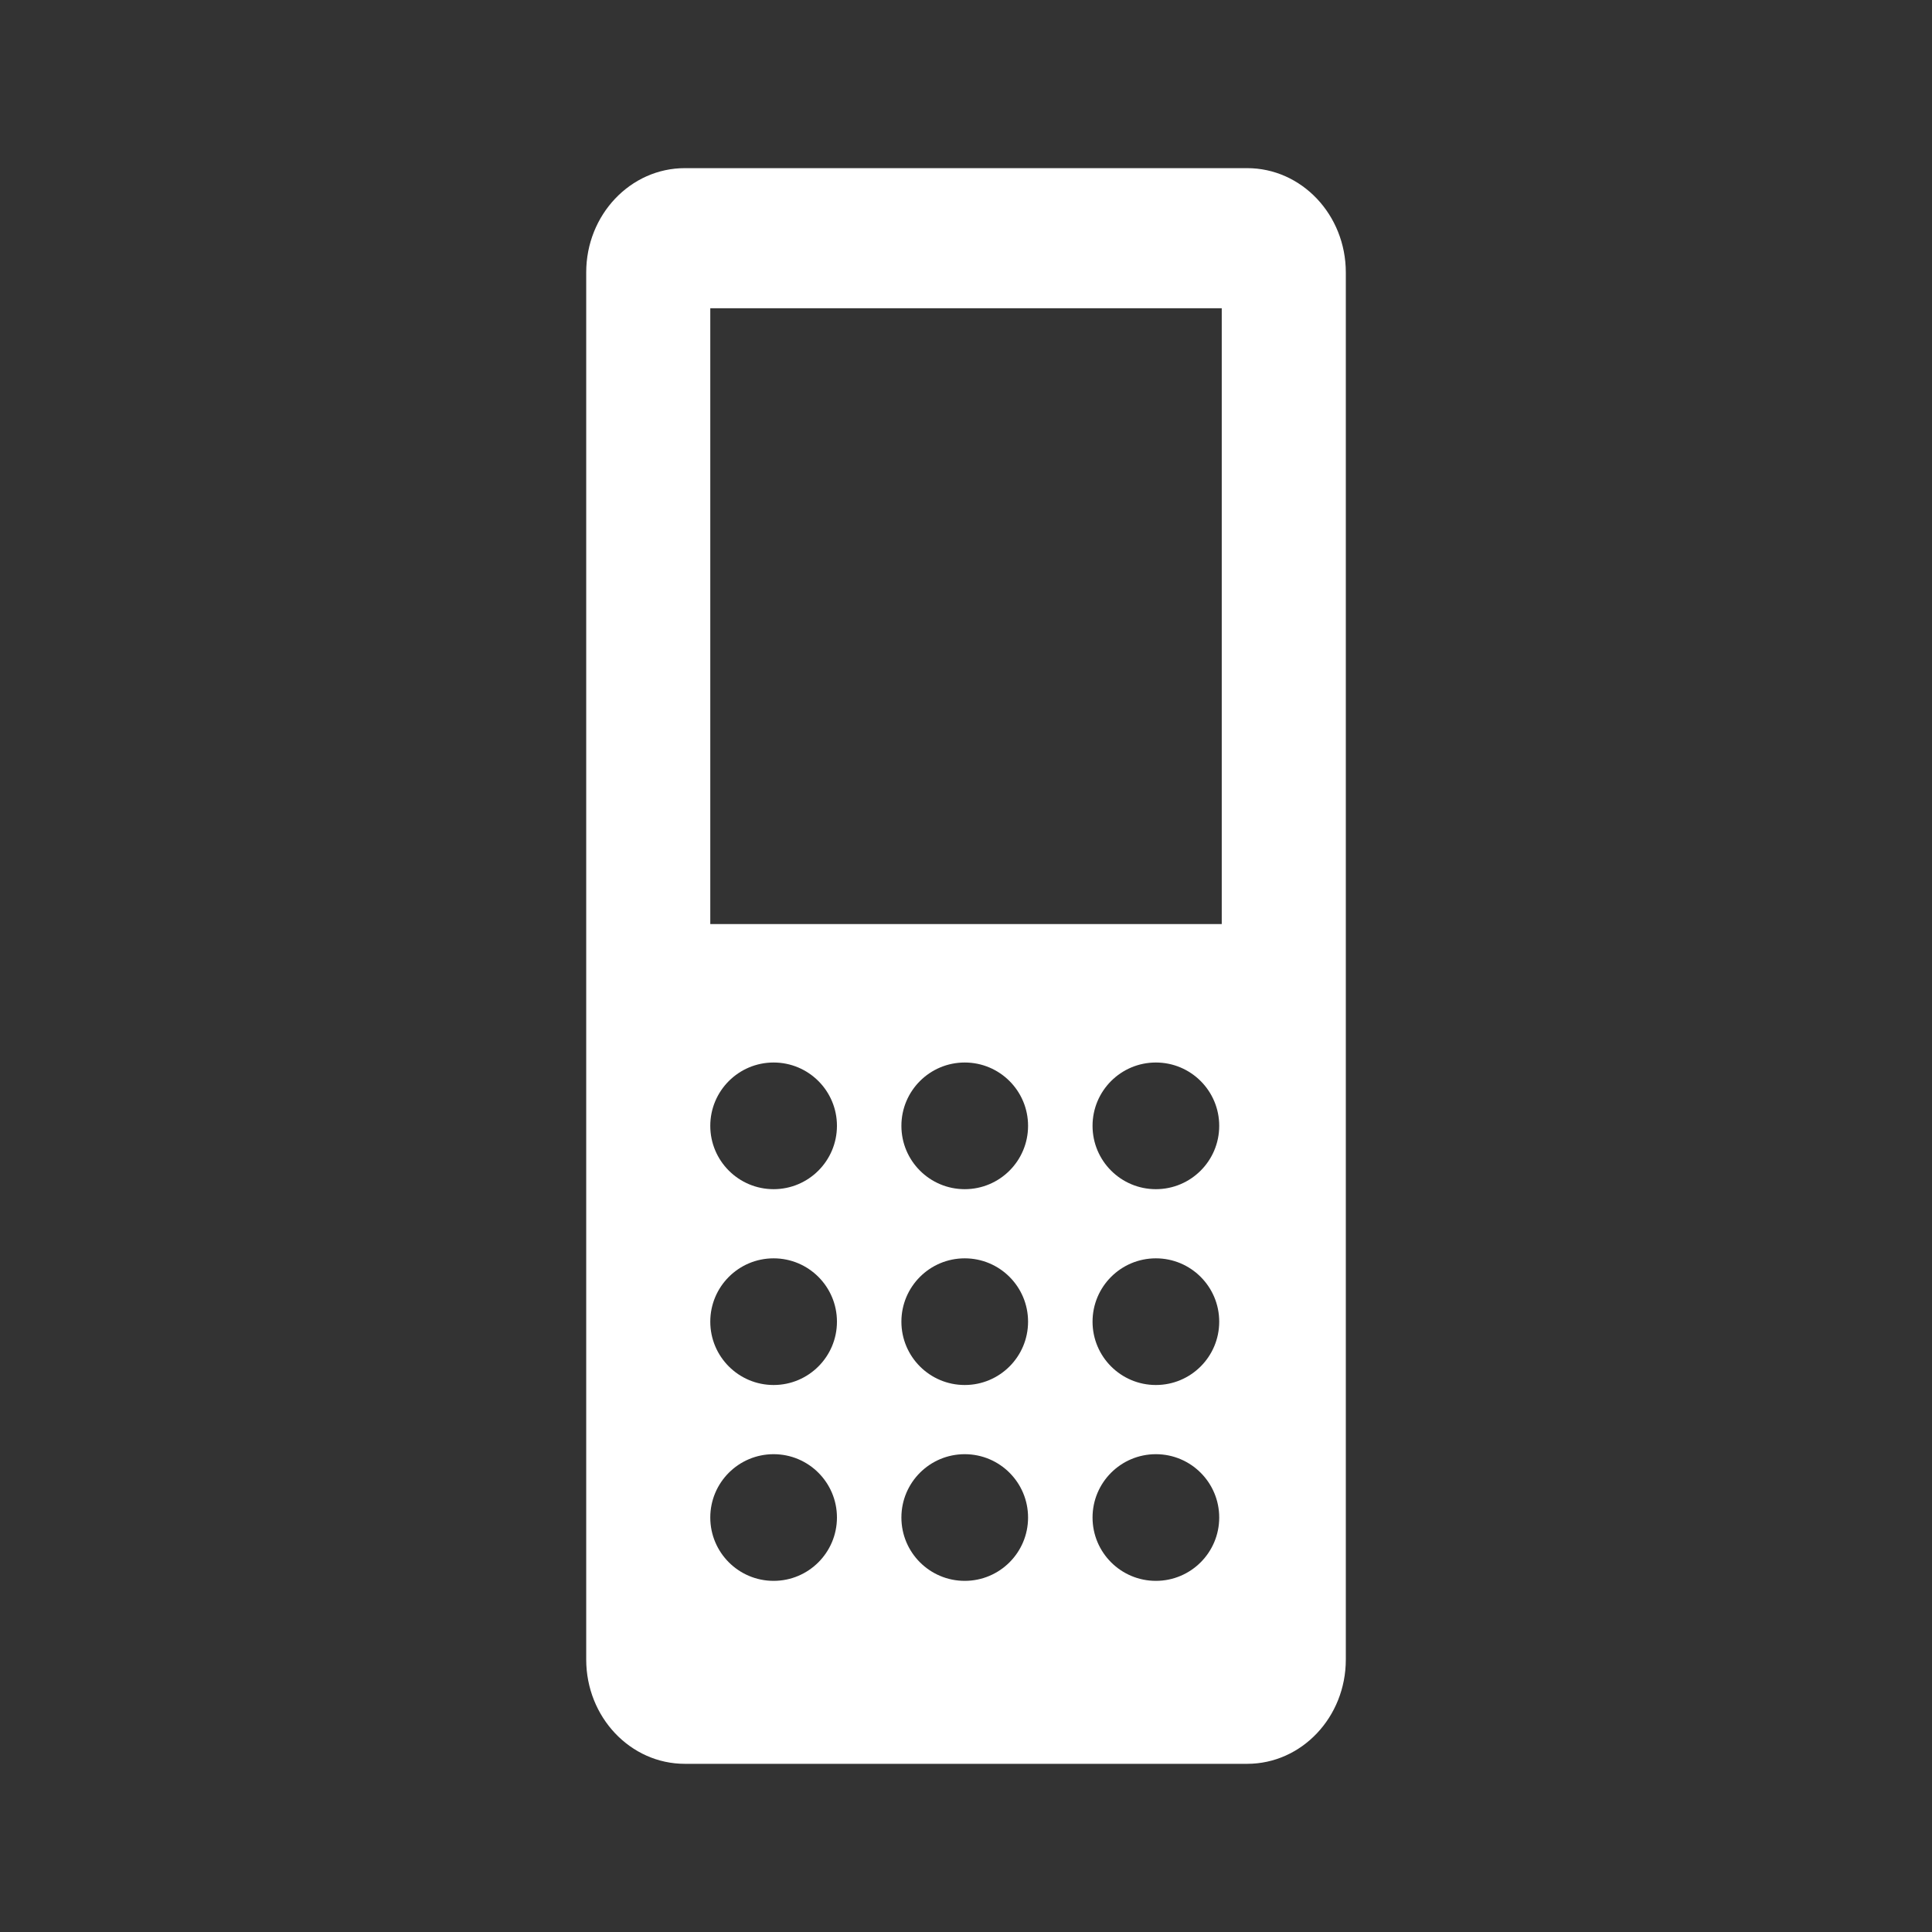 <?xml version="1.0" ?><svg baseProfile="tiny" height="64px" version="1.2" viewBox="0 0 64 64" width="64px" xml:space="preserve" xmlns="http://www.w3.org/2000/svg" xmlns:xlink="http://www.w3.org/1999/xlink"><rect x="0" y="0" width="64" height="64" fill="#333333" stroke="none"/><g id="box"><rect fill="none" height="64" width="64"/></g><g id="icon"><g><path d="M41.31,5.57H22.69c-1.806-0.002-3.271,1.546-3.271,3.454v45.951    c0.001,1.908,1.464,3.456,3.271,3.454h18.625c1.804,0,3.267-1.546,3.267-3.454V9.024    C44.581,7.116,43.117,5.568,41.31,5.57z M25.627,52.368c-1.158,0-2.098-0.939-2.098-2.098    c0-1.159,0.939-2.098,2.098-2.098s2.098,0.939,2.098,2.098C27.724,51.429,26.785,52.368,25.627,52.368z     M25.627,45.88c-1.158,0-2.098-0.939-2.098-2.098s0.939-2.098,2.098-2.098s2.098,0.939,2.098,2.098    S26.785,45.88,25.627,45.88z M25.627,39.393c-1.158,0-2.098-0.939-2.098-2.098c0-1.159,0.939-2.098,2.098-2.098    s2.098,0.939,2.098,2.098C27.724,38.454,26.785,39.393,25.627,39.393z M31.958,52.368    c-1.158,0-2.098-0.939-2.098-2.098c0-1.159,0.939-2.098,2.098-2.098c1.159,0,2.098,0.939,2.098,2.098    C34.056,51.429,33.117,52.368,31.958,52.368z M31.958,45.88c-1.158,0-2.098-0.939-2.098-2.098    s0.939-2.098,2.098-2.098c1.159,0,2.098,0.939,2.098,2.098S33.117,45.88,31.958,45.88z M31.958,39.393    c-1.158,0-2.098-0.939-2.098-2.098c0-1.159,0.939-2.098,2.098-2.098c1.159,0,2.098,0.939,2.098,2.098    C34.056,38.454,33.117,39.393,31.958,39.393z M38.29,52.368c-1.158,0-2.098-0.939-2.098-2.098    c0-1.159,0.939-2.098,2.098-2.098s2.098,0.939,2.098,2.098C40.388,51.429,39.449,52.368,38.29,52.368z     M38.29,45.88c-1.158,0-2.098-0.939-2.098-2.098s0.939-2.098,2.098-2.098s2.098,0.939,2.098,2.098    S39.449,45.88,38.29,45.88z M38.29,39.393c-1.158,0-2.098-0.939-2.098-2.098c0-1.159,0.939-2.098,2.098-2.098    s2.098,0.939,2.098,2.098C40.388,38.454,39.449,39.393,38.29,39.393z M40.471,30.611H23.529V10.211h16.943V30.611    z" fill="#FFFFFF"/></g></g></svg>